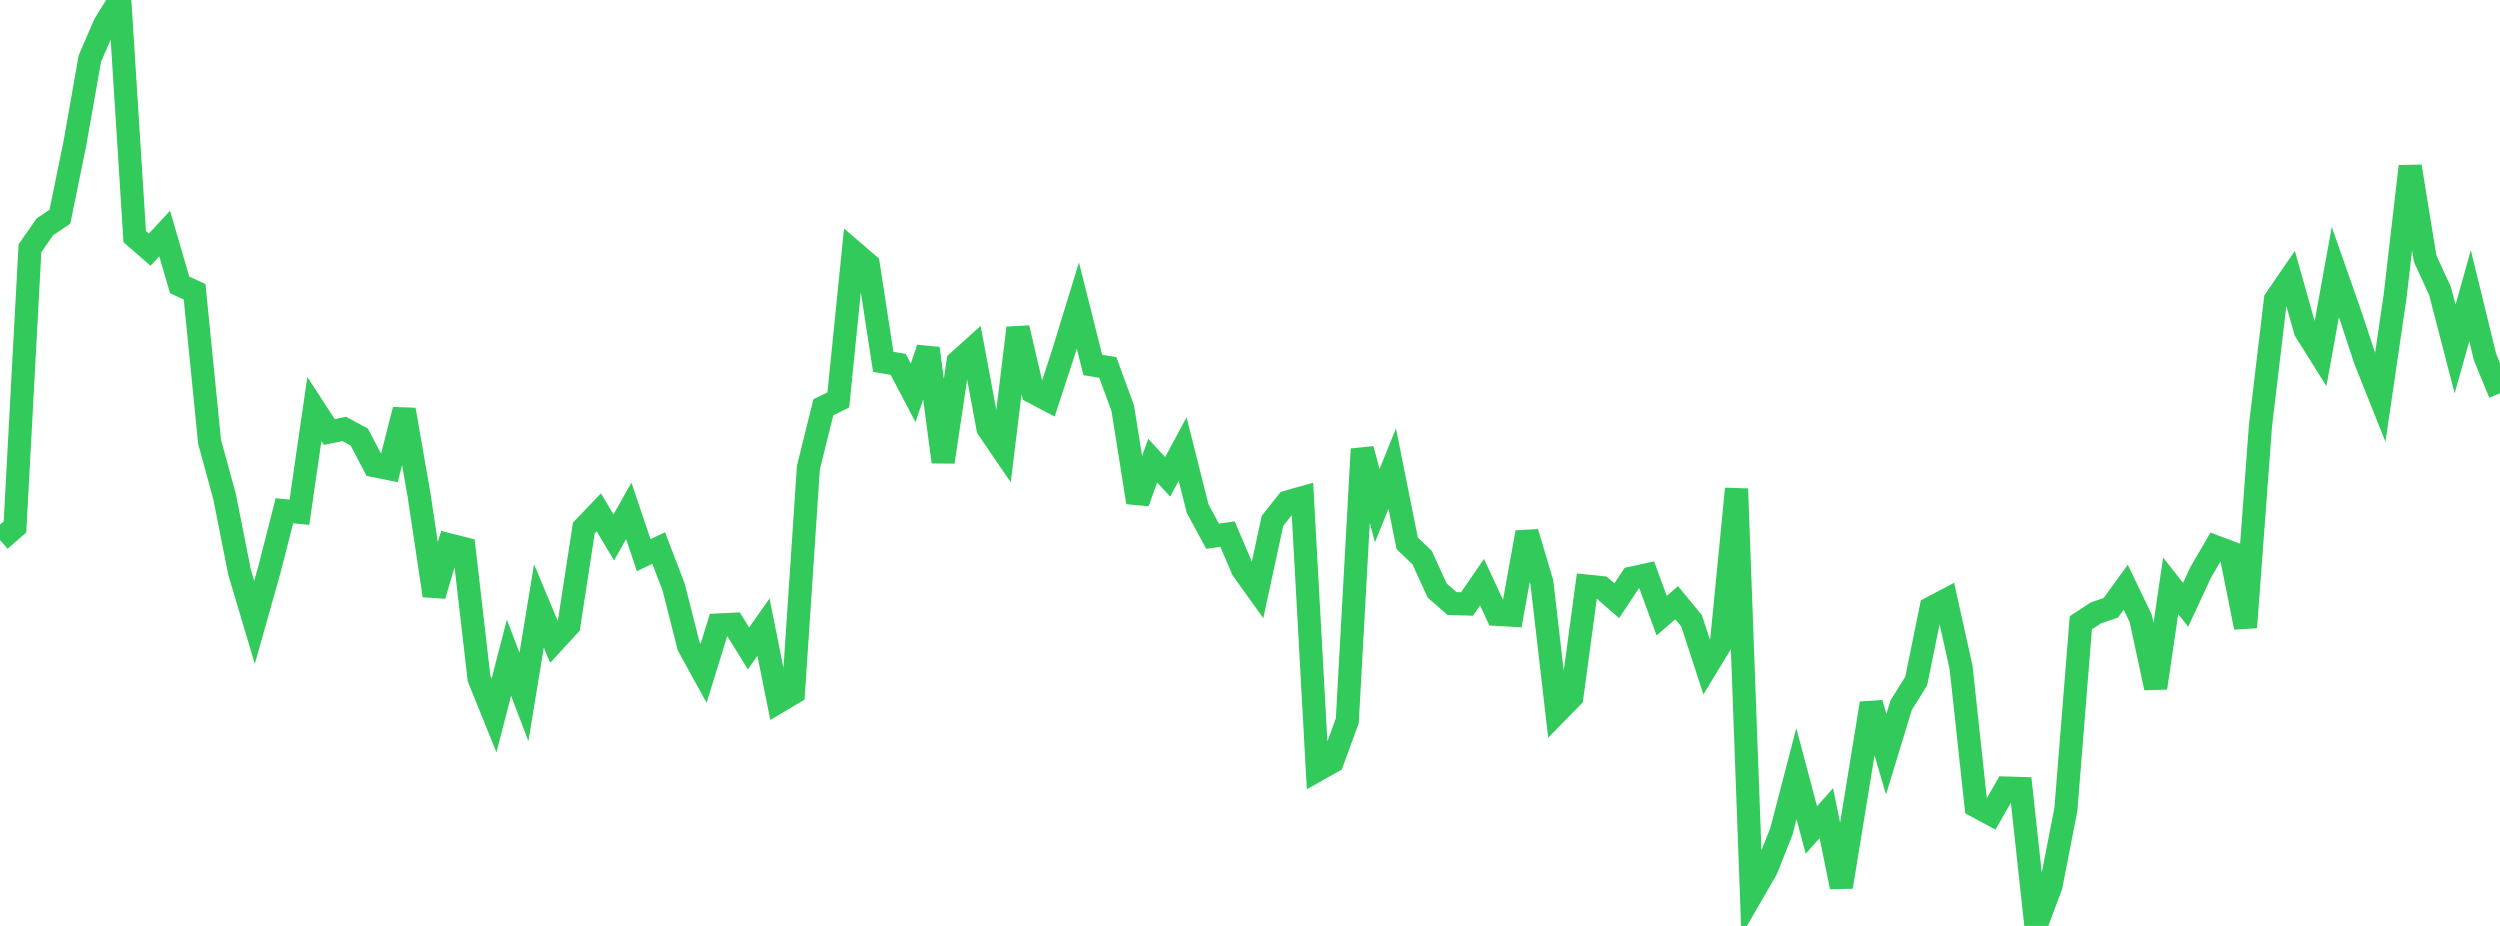 <?xml version="1.0" standalone="no"?>
<!DOCTYPE svg PUBLIC "-//W3C//DTD SVG 1.1//EN" "http://www.w3.org/Graphics/SVG/1.1/DTD/svg11.dtd">

<svg width="135" height="50" viewBox="0 0 135 50" preserveAspectRatio="none" 
  xmlns="http://www.w3.org/2000/svg"
  xmlns:xlink="http://www.w3.org/1999/xlink">


<polyline points="0.0, 29.16 0.808, 28.458 1.617, 13.408 2.425, 12.248 3.234, 11.704 4.042, 7.757 4.85, 3.168 5.659, 1.299 6.467, 0.0 7.275, 12.779 8.084, 13.483 8.892, 12.611 9.701, 15.385 10.509, 15.756 11.317, 23.854 12.126, 26.813 12.934, 30.892 13.743, 33.607 14.551, 30.742 15.359, 27.579 16.168, 27.662 16.976, 22.086 17.784, 23.328 18.593, 23.164 19.401, 23.601 20.21, 25.144 21.018, 25.308 21.826, 22.126 22.635, 26.772 23.443, 32.159 24.251, 29.422 25.06, 29.625 25.868, 36.638 26.677, 38.637 27.485, 35.513 28.293, 37.637 29.102, 32.718 29.91, 34.651 30.719, 33.773 31.527, 28.511 32.335, 27.666 33.144, 29.02 33.952, 27.588 34.76, 29.978 35.569, 29.594 36.377, 31.703 37.186, 34.891 37.994, 36.36 38.802, 33.748 39.611, 33.709 40.419, 35.014 41.228, 33.866 42.036, 37.891 42.844, 37.413 43.653, 25.251 44.461, 21.993 45.269, 21.597 46.078, 13.593 46.886, 14.286 47.695, 19.54 48.503, 19.675 49.311, 21.212 50.12, 18.813 50.928, 24.945 51.737, 19.534 52.545, 18.808 53.353, 23.139 54.162, 24.325 54.97, 17.709 55.778, 21.17 56.587, 21.596 57.395, 19.131 58.204, 16.495 59.012, 19.71 59.82, 19.841 60.629, 22.046 61.437, 27.127 62.246, 24.875 63.054, 25.749 63.862, 24.248 64.671, 27.462 65.479, 28.955 66.287, 28.84 67.096, 30.744 67.904, 31.871 68.713, 28.129 69.521, 27.108 70.329, 26.88 71.138, 41.582 71.946, 41.129 72.754, 38.921 73.563, 24.25 74.371, 27.308 75.18, 25.303 75.988, 29.339 76.796, 30.112 77.605, 31.888 78.413, 32.59 79.222, 32.614 80.03, 31.438 80.838, 33.175 81.647, 33.22 82.455, 28.747 83.263, 31.466 84.072, 38.463 84.88, 37.639 85.689, 31.65 86.497, 31.734 87.305, 32.44 88.114, 31.217 88.922, 31.04 89.731, 33.25 90.539, 32.545 91.347, 33.527 92.156, 36.01 92.964, 34.675 93.772, 26.395 94.581, 48.325 95.389, 46.926 96.198, 44.887 97.006, 41.777 97.814, 44.818 98.623, 43.91 99.431, 47.893 100.24, 42.944 101.048, 37.977 101.856, 40.724 102.665, 38.074 103.473, 36.783 104.281, 32.829 105.09, 32.405 105.898, 36.043 106.707, 43.526 107.515, 43.96 108.323, 42.555 109.132, 42.579 109.94, 50.0 110.749, 47.85 111.557, 43.712 112.365, 33.63 113.174, 33.097 113.982, 32.823 114.79, 31.71 115.599, 33.395 116.407, 37.147 117.216, 31.635 118.024, 32.659 118.832, 30.918 119.641, 29.528 120.449, 29.832 121.257, 33.879 122.066, 22.986 122.874, 16.18 123.683, 14.999 124.491, 17.865 125.299, 19.151 126.108, 14.69 126.916, 16.995 127.725, 19.441 128.533, 21.465 129.341, 15.959 130.15, 8.984 130.958, 13.965 131.766, 15.727 132.575, 18.846 133.383, 15.971 134.192, 19.283 135.0, 21.239" fill="none" stroke="#32ca5b" stroke-width="1.25"/>

</svg>